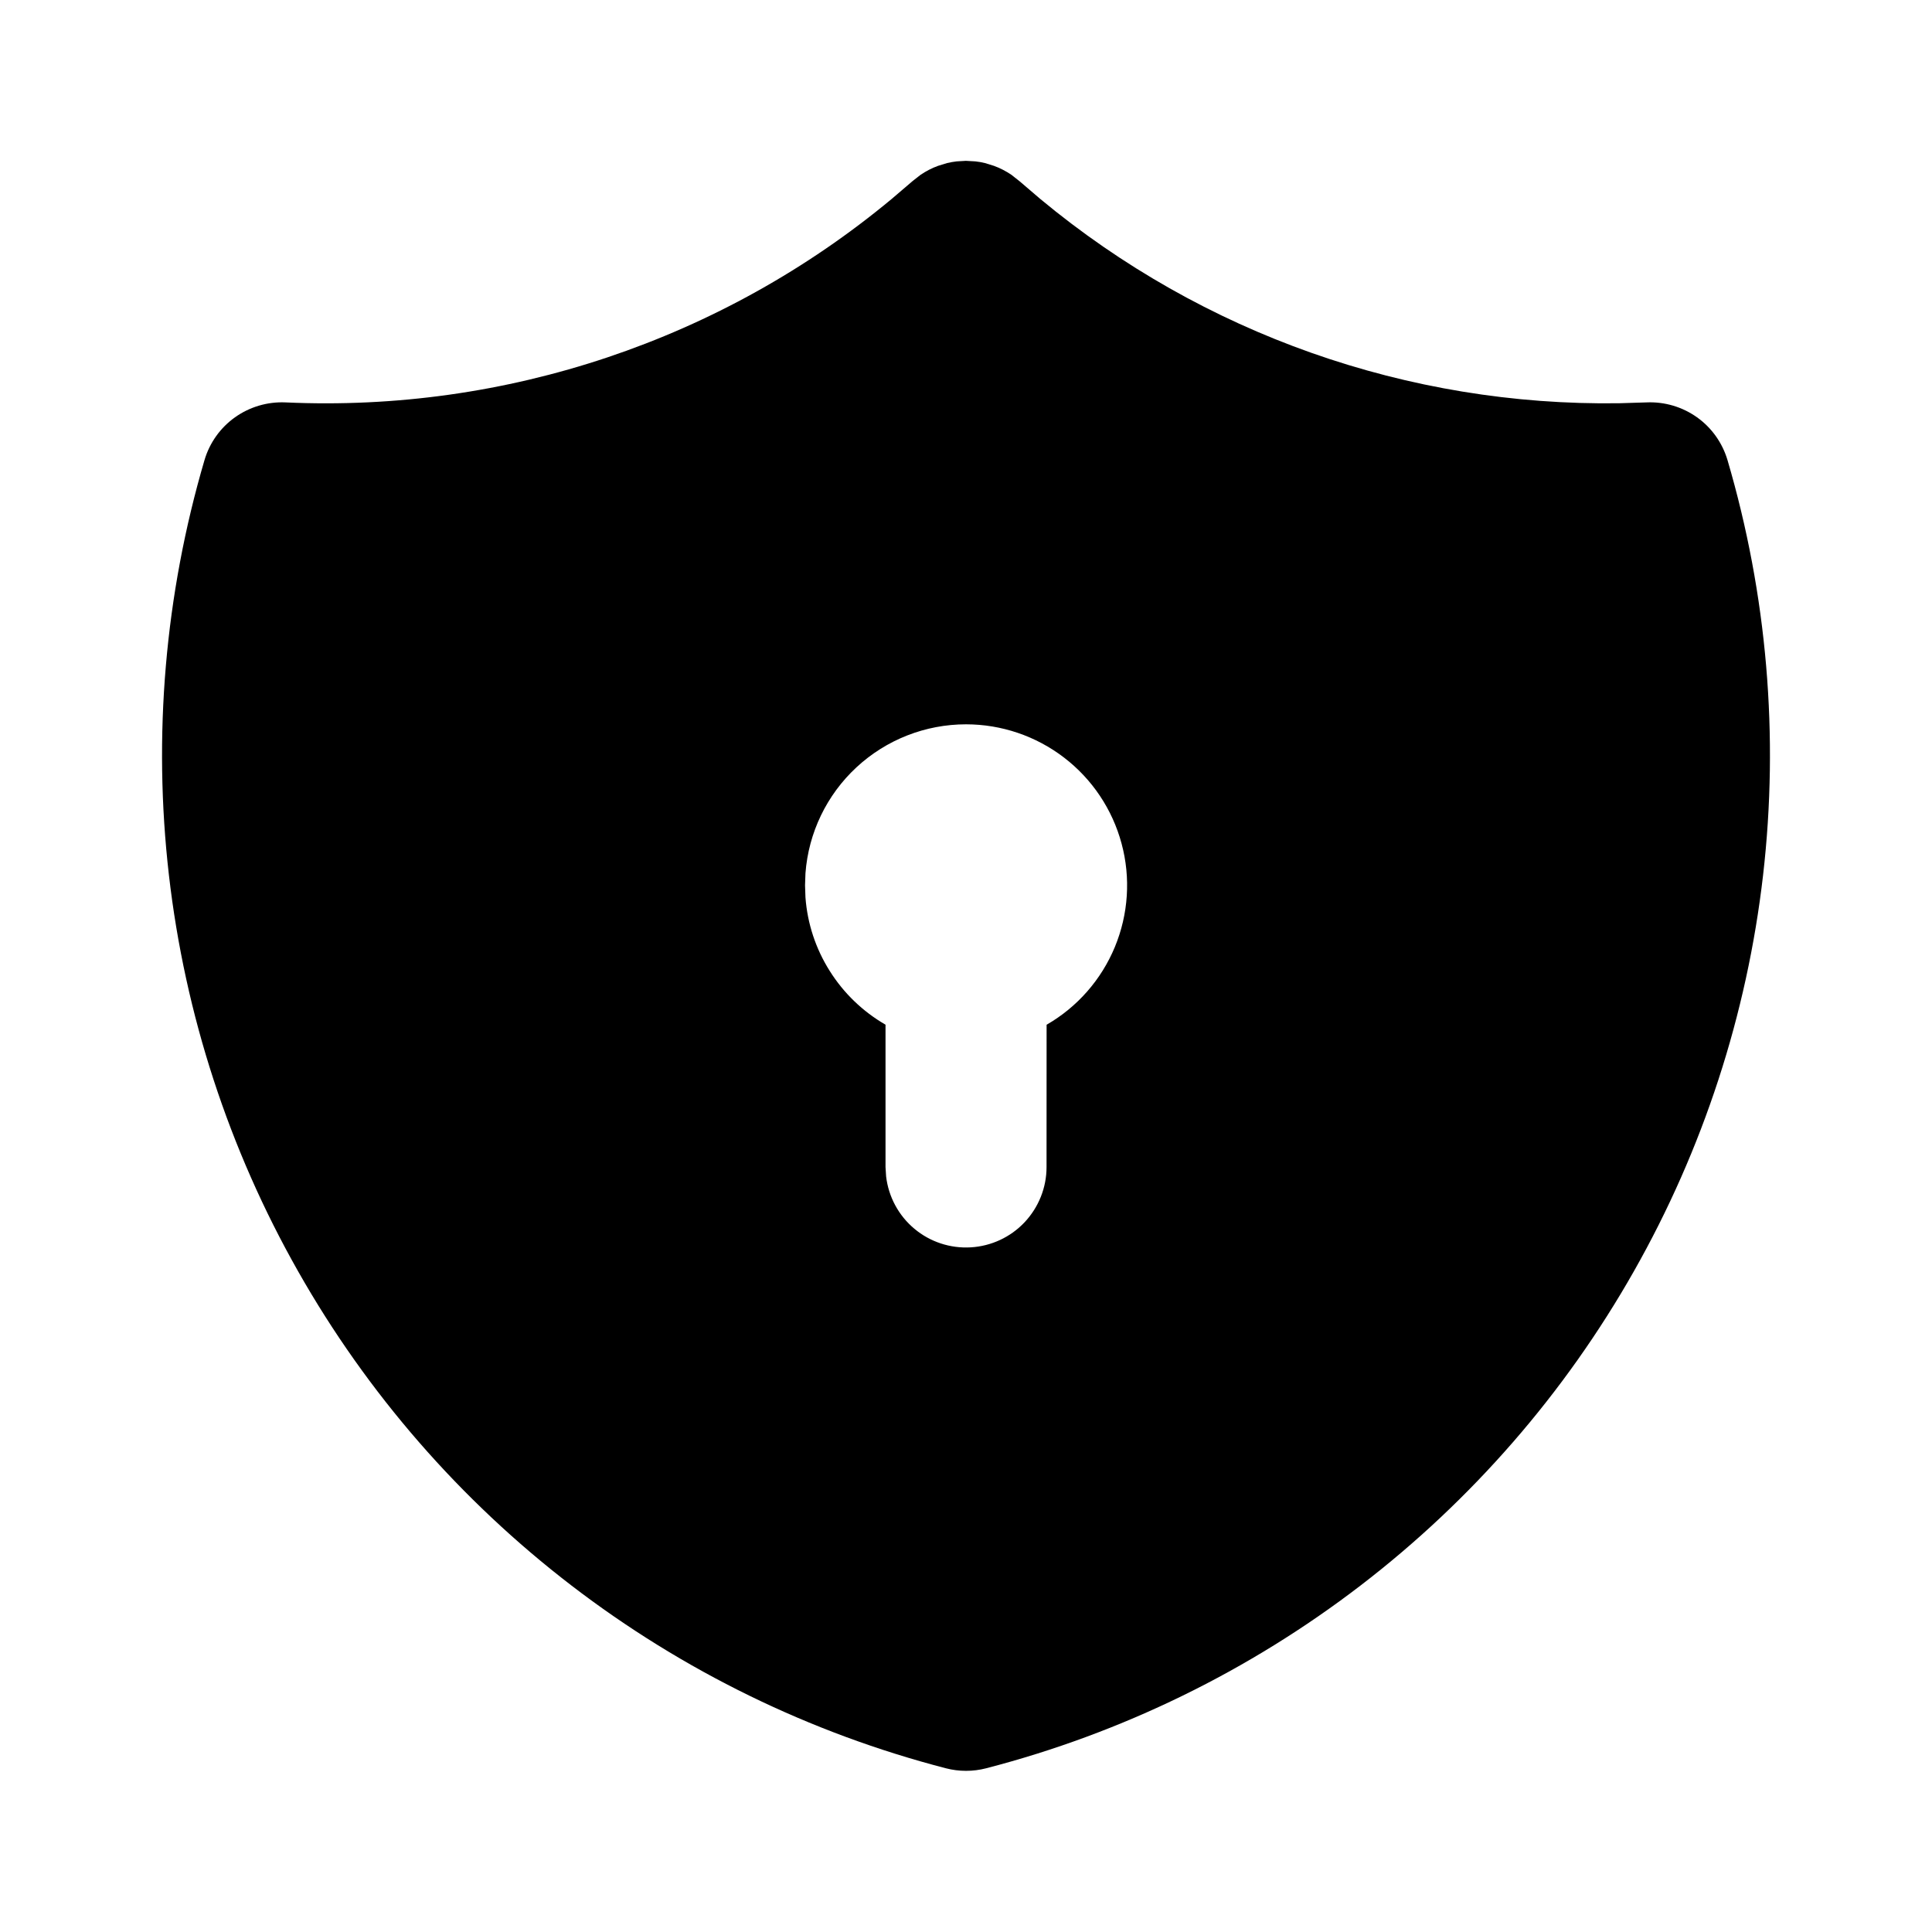 <svg width="32" height="32" viewBox="0 0 32 32" fill="none" xmlns="http://www.w3.org/2000/svg">
<g clip-path="url(#clip0_132_1219)">
<path d="M15.998 2.664L16.155 2.673L16.234 2.684L16.315 2.701L16.463 2.747C16.565 2.784 16.663 2.835 16.753 2.896L16.891 3.005L17.231 3.296C19.921 5.53 23.32 6.73 26.817 6.679L27.273 6.665C27.571 6.652 27.865 6.739 28.108 6.912C28.351 7.085 28.528 7.335 28.613 7.621C29.268 9.85 29.468 12.188 29.202 14.496C28.936 16.803 28.209 19.034 27.063 21.055C25.918 23.076 24.378 24.847 22.535 26.261C20.692 27.675 18.584 28.705 16.335 29.288C16.116 29.345 15.885 29.345 15.666 29.288C13.417 28.705 11.309 27.676 9.465 26.261C7.622 24.847 6.082 23.077 4.937 21.056C3.791 19.035 3.064 16.804 2.798 14.496C2.532 12.188 2.732 9.85 3.387 7.621C3.471 7.335 3.649 7.085 3.892 6.912C4.135 6.739 4.429 6.652 4.727 6.665C8.377 6.832 11.958 5.631 14.768 3.296L15.119 2.996L15.247 2.896C15.337 2.835 15.434 2.784 15.537 2.747L15.686 2.701C15.738 2.689 15.791 2.679 15.845 2.673L15.998 2.664ZM16 11.997C15.328 11.997 14.68 12.251 14.186 12.709C13.693 13.166 13.391 13.793 13.341 14.464L13.334 14.664L13.341 14.864C13.373 15.297 13.511 15.715 13.743 16.082C13.974 16.45 14.291 16.755 14.667 16.972V19.331L14.677 19.487C14.717 19.824 14.884 20.134 15.145 20.352C15.405 20.57 15.739 20.68 16.079 20.66C16.418 20.64 16.737 20.492 16.97 20.245C17.203 19.997 17.334 19.671 17.334 19.331L17.335 16.973C17.844 16.68 18.241 16.227 18.466 15.684C18.69 15.142 18.73 14.54 18.577 13.973C18.425 13.406 18.09 12.905 17.624 12.548C17.158 12.191 16.588 11.997 16 11.997Z" fill="black"/>
</g>
<defs>
<clipPath id="clip0_132_1219">
<rect width="32" height="32" fill="white"/>
</clipPath>
</defs>
</svg>
